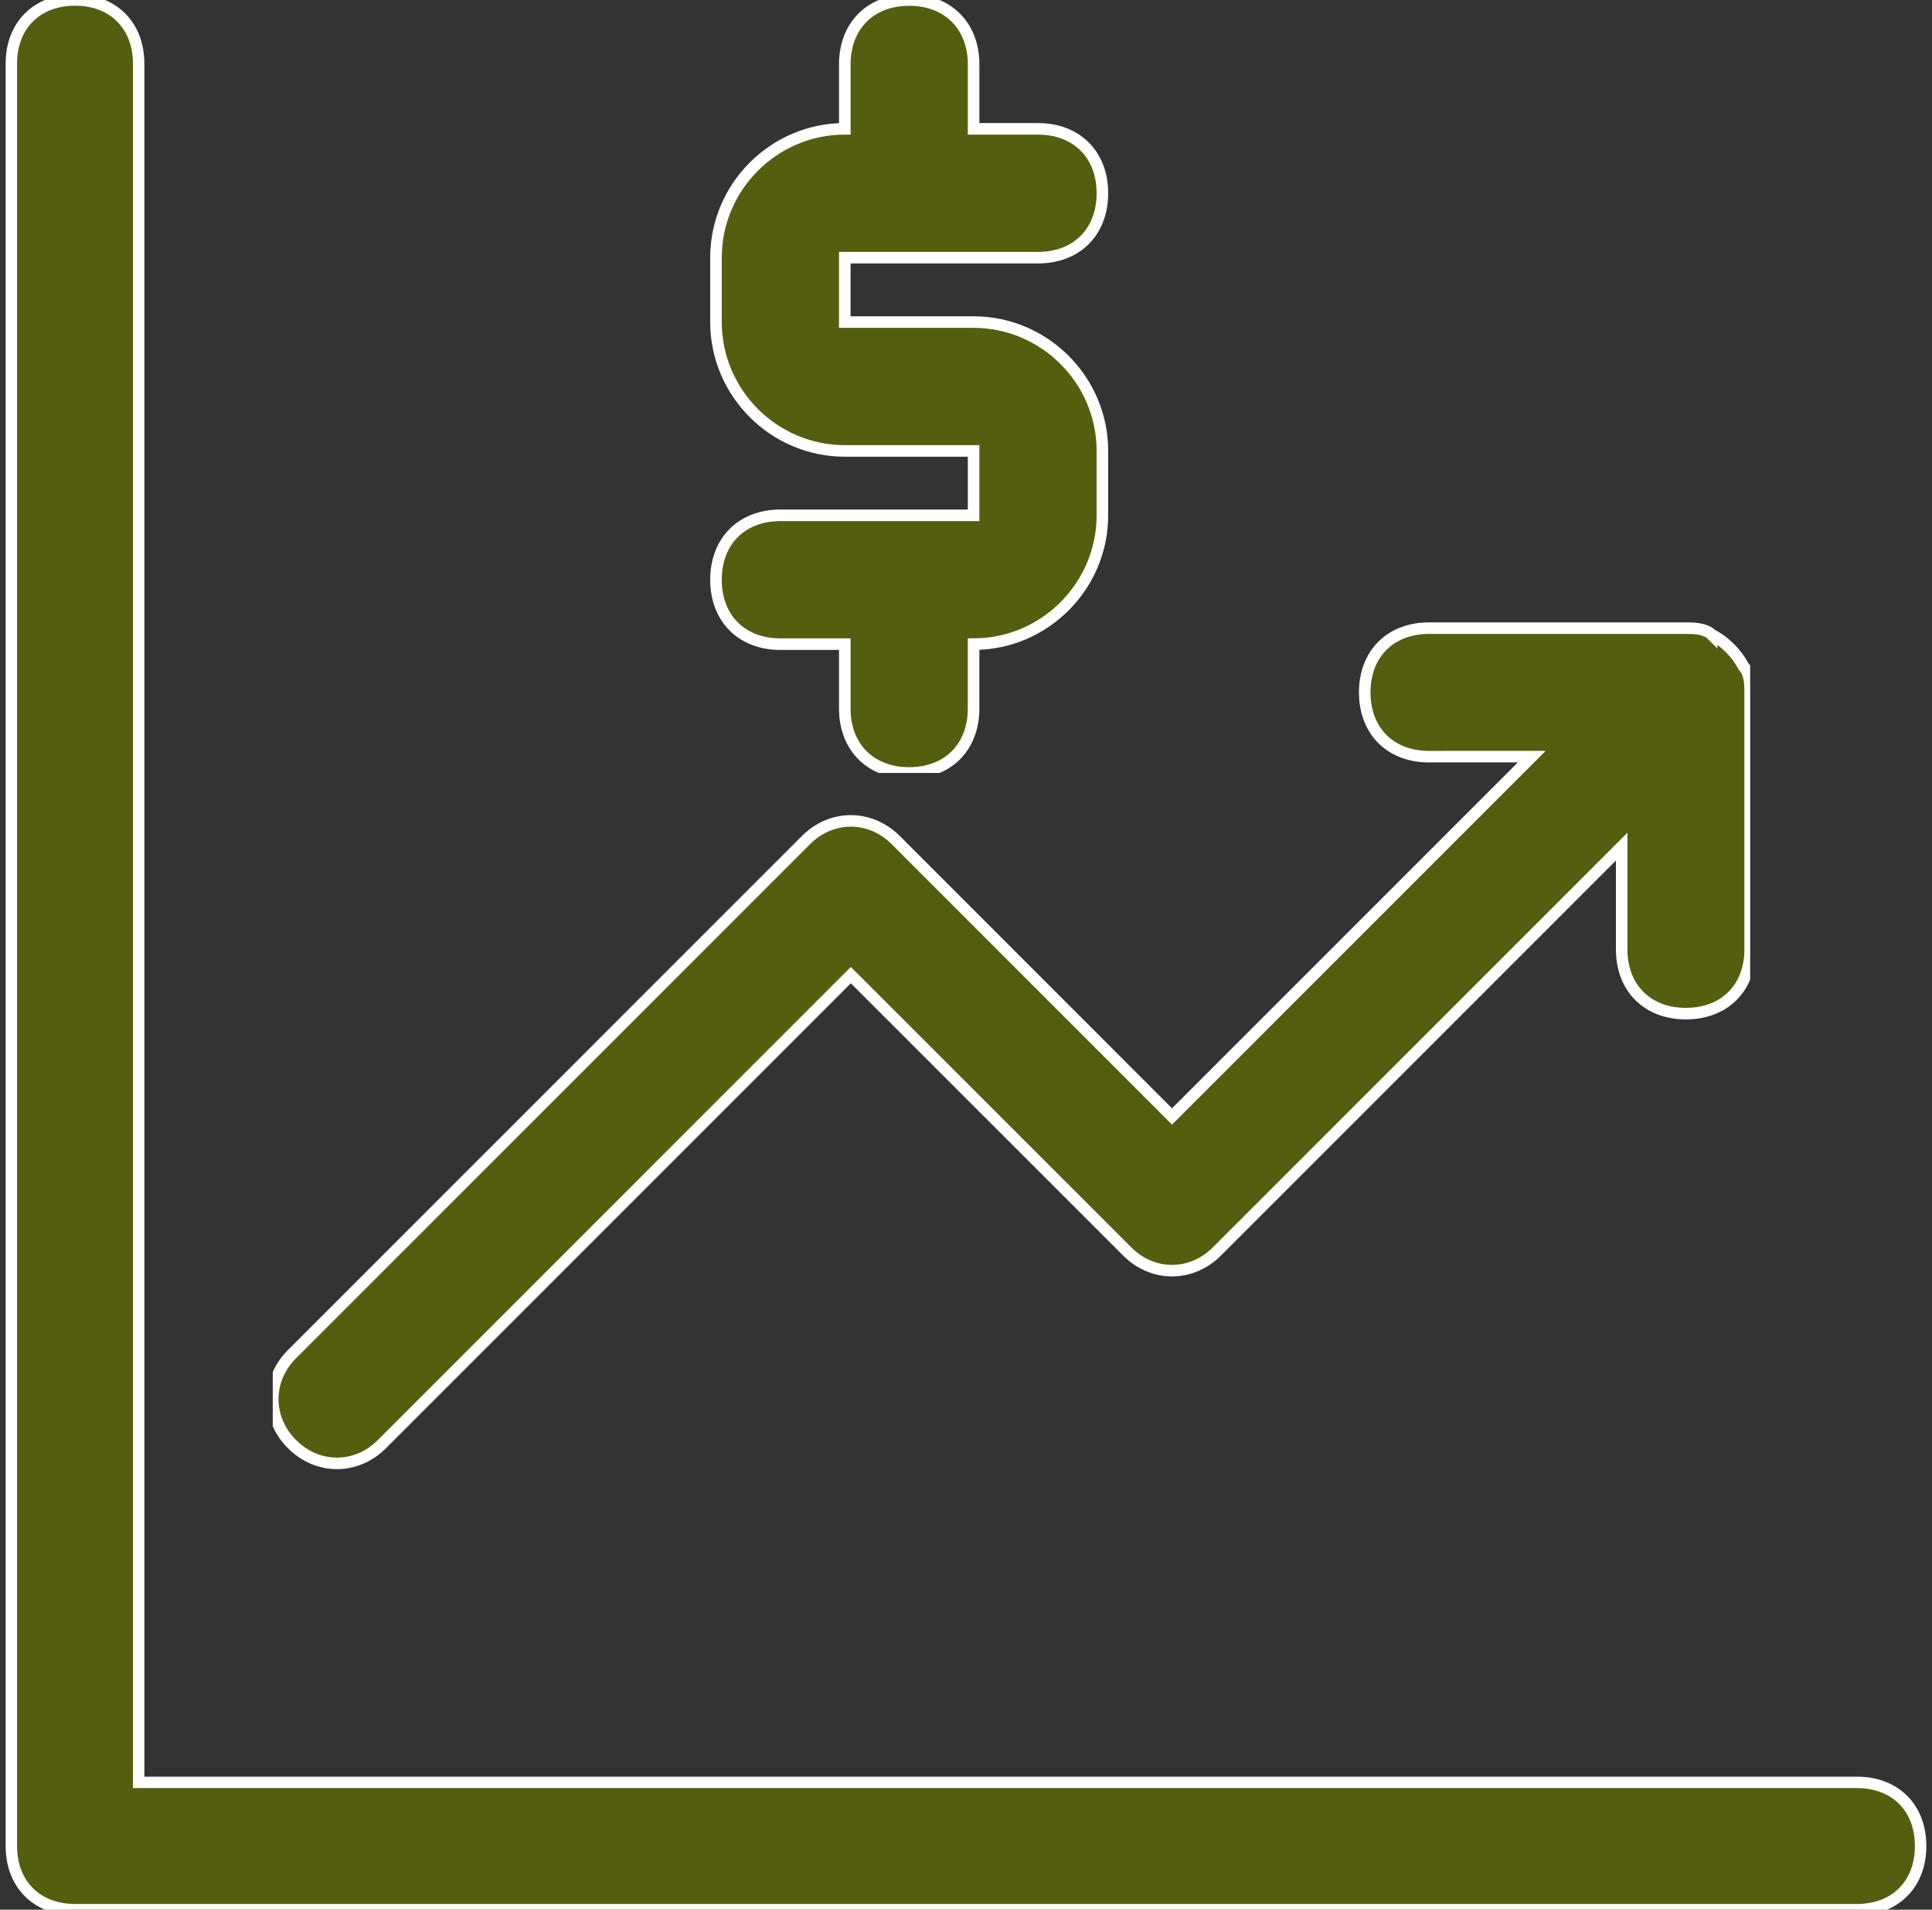 <svg width="85" height="84" xmlns="http://www.w3.org/2000/svg" xmlns:xlink="http://www.w3.org/1999/xlink" xmlns:svgjs="http://svgjs.com/svgjs" viewBox="424 108 85 84"><rect x="424" y="108" width="85" height="84" fill="#333333" stroke="none"/><svg width="85" height="84" xmlns="http://www.w3.org/2000/svg" xmlns:xlink="http://www.w3.org/1999/xlink" xmlns:svgjs="http://svgjs.com/svgjs" viewBox="0.5 0 84 84" fill="#555e0e" stroke-miterlimit="100" stroke="#fff" stroke-width=".5" x="424" y="108"><svg xmlns="http://www.w3.org/2000/svg" xmlns:xlink="http://www.w3.org/1999/xlink" width="85" height="84" viewBox="1 0.001 83.529 83.528"><path paint-order="stroke fill markers" fill-rule="evenodd" d="M81.746 77.961H6.569V2.785C6.569 1.114 5.455 0 3.785 0 2.113 0 1 1.114 1 2.785v77.96c0 1.67 1.113 2.784 2.784 2.784h77.96c1.671 0 2.784-1.113 2.784-2.784.001-1.67-1.112-2.784-2.783-2.784 0 0 0 0 0 0z"/></svg></svg><svg width="65" height="38" xmlns="http://www.w3.org/2000/svg" xmlns:xlink="http://www.w3.org/1999/xlink" xmlns:svgjs="http://svgjs.com/svgjs" viewBox="0 0.631 65 36.738" fill="#555e0e" stroke-miterlimit="100" stroke="#fff" stroke-width=".5" x="436" y="135"><svg xmlns="http://www.w3.org/2000/svg" xmlns:xlink="http://www.w3.org/1999/xlink" width="65" height="38" viewBox="0.137 0.843 64.04 36.195"><path paint-order="stroke fill markers" fill-rule="evenodd" d="M23.247 10.03c1.113-1.113 2.784-1.113 3.898 0l11.972 11.973L54.71 6.41l-4.456.001c-1.67 0-2.784-1.113-2.784-2.784 0-1.67 1.114-2.784 2.784-2.784h11.137c.279 0 .836 0 1.114.278a3.354 3.354 0 0 1 1.392 1.393c.28.277.28.834.28 1.112v11.137c0 1.67-1.114 2.784-2.785 2.784-1.67 0-2.784-1.113-2.784-2.784V10.31l-17.541 17.54c-1.114 1.114-2.784 1.114-3.898 0L25.195 15.879 4.87 36.203c-1.113 1.113-2.784 1.113-3.898 0-1.114-1.114-1.114-2.784 0-3.899L23.247 10.03z"/></svg></svg><svg width="18" height="34" xmlns="http://www.w3.org/2000/svg" xmlns:xlink="http://www.w3.org/1999/xlink" xmlns:svgjs="http://svgjs.com/svgjs" viewBox="0.5 0 17 34" fill="#555e0e" stroke-miterlimit="100" stroke="#fff" stroke-width=".5" x="455" y="108"><svg xmlns="http://www.w3.org/2000/svg" width="18" height="34" viewBox="0.627 0 16.705 33.41"><path paint-order="stroke fill markers" fill-rule="evenodd" d="M3.412 22.274c-1.671 0-2.785 1.114-2.785 2.784 0 1.67 1.114 2.784 2.785 2.784h2.784v2.784c0 1.67 1.113 2.784 2.784 2.784 1.67 0 2.784-1.113 2.784-2.784v-2.784c3.063 0 5.569-2.506 5.569-5.569V19.49c0-3.063-2.506-5.569-5.57-5.569H6.196v-2.784h8.353c1.67 0 2.784-1.113 2.784-2.784 0-1.67-1.114-2.784-2.784-2.784h-2.784V2.784C11.764 1.114 10.651 0 8.98 0 7.31 0 6.196 1.113 6.196 2.784v2.784c-3.063 0-5.569 2.506-5.569 5.57v2.783c0 3.063 2.506 5.569 5.57 5.569h5.568v2.784H3.412z"/></svg></svg></svg>